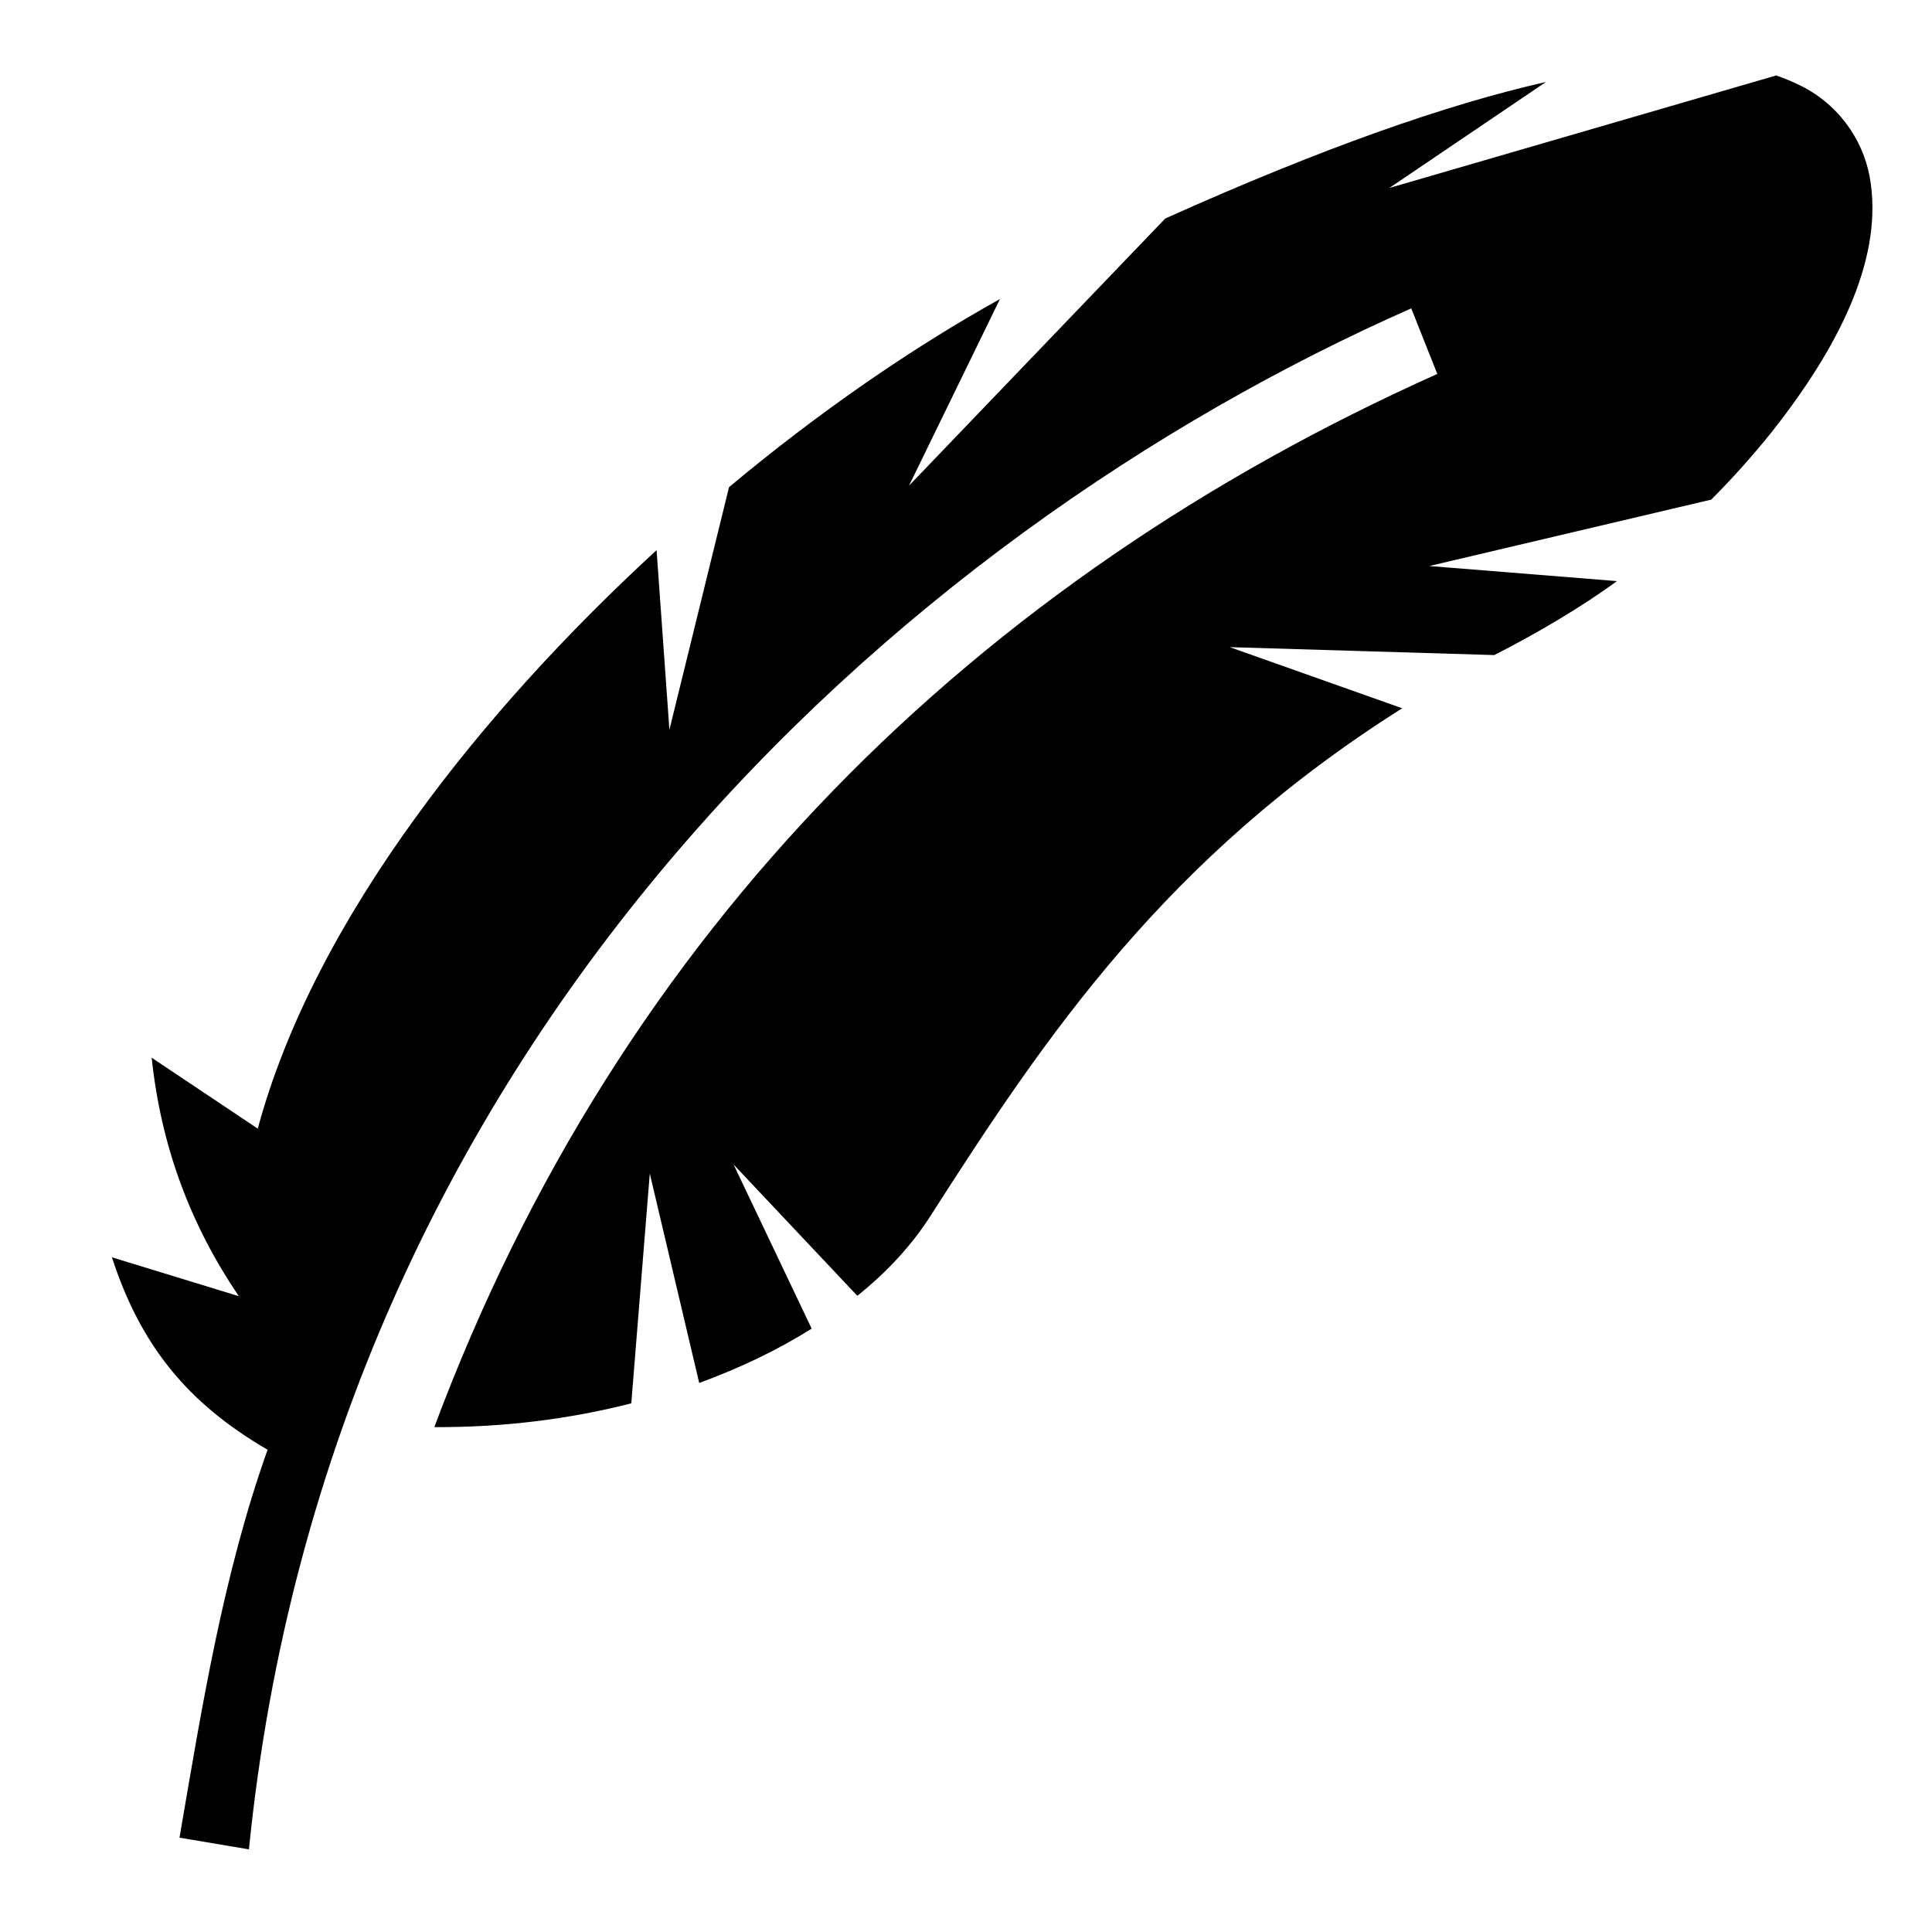 <?xml version="1.0" encoding="utf-8"?><!-- Скачано с сайта svg4.ru / Downloaded from svg4.ru -->
<svg width="800px" height="800px" viewBox="0 0 512 512" xmlns="http://www.w3.org/2000/svg"><path fill="#000000" d="M470.7 20L368.2 49.81l41.5-28.09c-26.2 5.92-59.3 17.5-100.9 36.19l-67.9 70.79L265 79.25c-23.3 12.96-48 29.95-71.8 49.85l-15.8 64.3-3.4-47.6c-23.5 21.6-45.6 45.6-63.9 70.9-19.23 26.5-34.26 54.5-41.79 82.4l-28.12-18.8c2.52 23.7 10.31 44.3 23.09 63.2l-33.62-10.3c7.64 23.5 20.13 38.7 41.25 51-11.83 33.3-17.38 68.1-23.34 102.8l18.4 3.1C87.31 277.4 237.9 141.8 374 81.72l6.9 17.38c-121.7 54.5-216.3 146.5-265.8 279.1 18.1.1 35.8-2.1 52.2-6.3l4.9-60.9 13.1 55.5c10.9-4 20.9-8.8 29.8-14.4l-20.7-43.5 32.8 34.8c8-6.4 14.6-13.6 19.6-21.5 30.4-47.5 62.2-94.7 124.8-134.2l-45.7-16.2 70.1 2.1c11.4-5.8 23.4-12.9 32.5-19.6l-49.7-4 74.7-17.6c5.8-5.8 11.2-11.9 16.1-18 17.3-21.94 29-44.78 26.2-65.55-1.3-10.39-7.5-20.16-17.6-25.63-2.5-1.3-5.2-2.45-7.5-3.22z"/></svg>